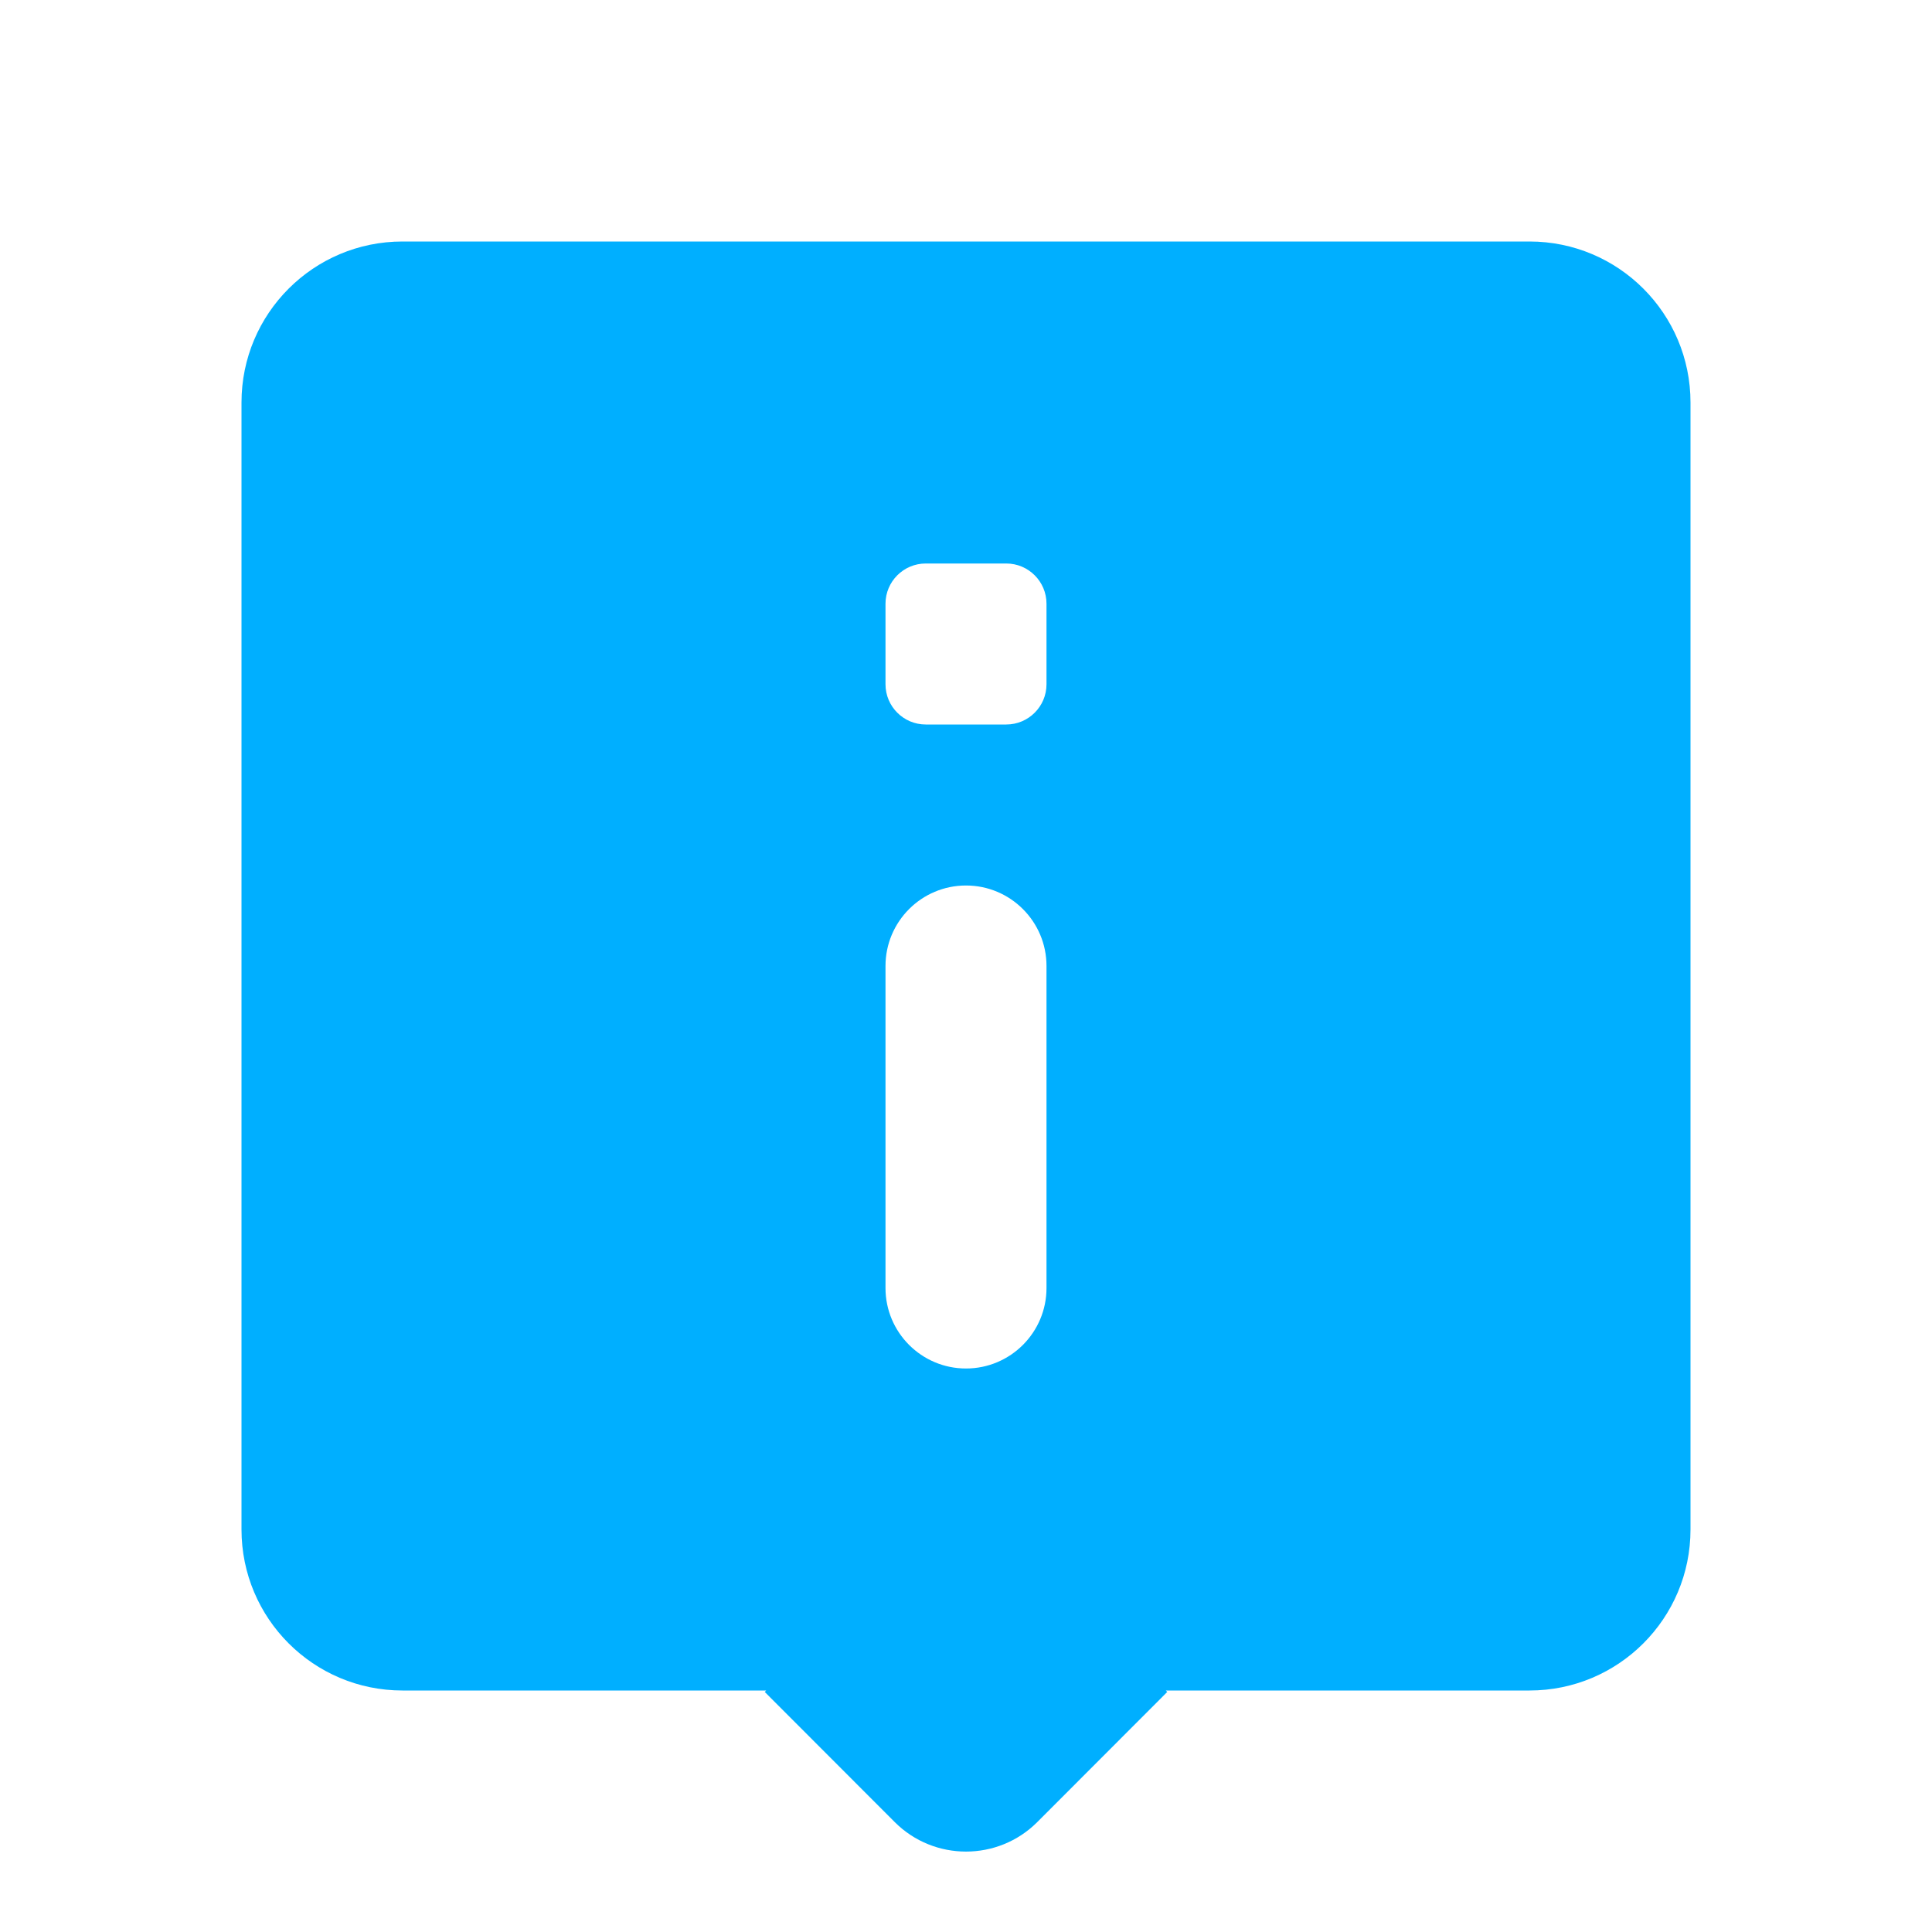 ﻿<?xml version="1.0" encoding="utf-8"?>
<svg xmlns="http://www.w3.org/2000/svg" viewBox="0 0 24 24" width="96" height="96">
  <path d="M5 3C3.895 3 3 3.895 3 5L3 19C3 20.105 3.895 21 5 21L9.518 21L9.5 21.018L11.115 22.635C11.603 23.123 12.397 23.123 12.885 22.635L14.5 21.018L14.482 21L19 21C20.105 21 21 20.105 21 19L21 5C21 3.895 20.105 3 19 3L5 3 z M 11.5 7L12.5 7C12.776 7 13 7.224 13 7.5L13 8.5C13 8.776 12.776 9 12.5 9L11.5 9C11.224 9 11 8.776 11 8.5L11 7.5C11 7.224 11.224 7 11.5 7 z M 12 11C12.552 11 13 11.448 13 12L13 16C13 16.552 12.552 17 12 17C11.448 17 11 16.552 11 16L11 12C11 11.448 11.448 11 12 11 z" fill="#00AFFF" />
</svg>